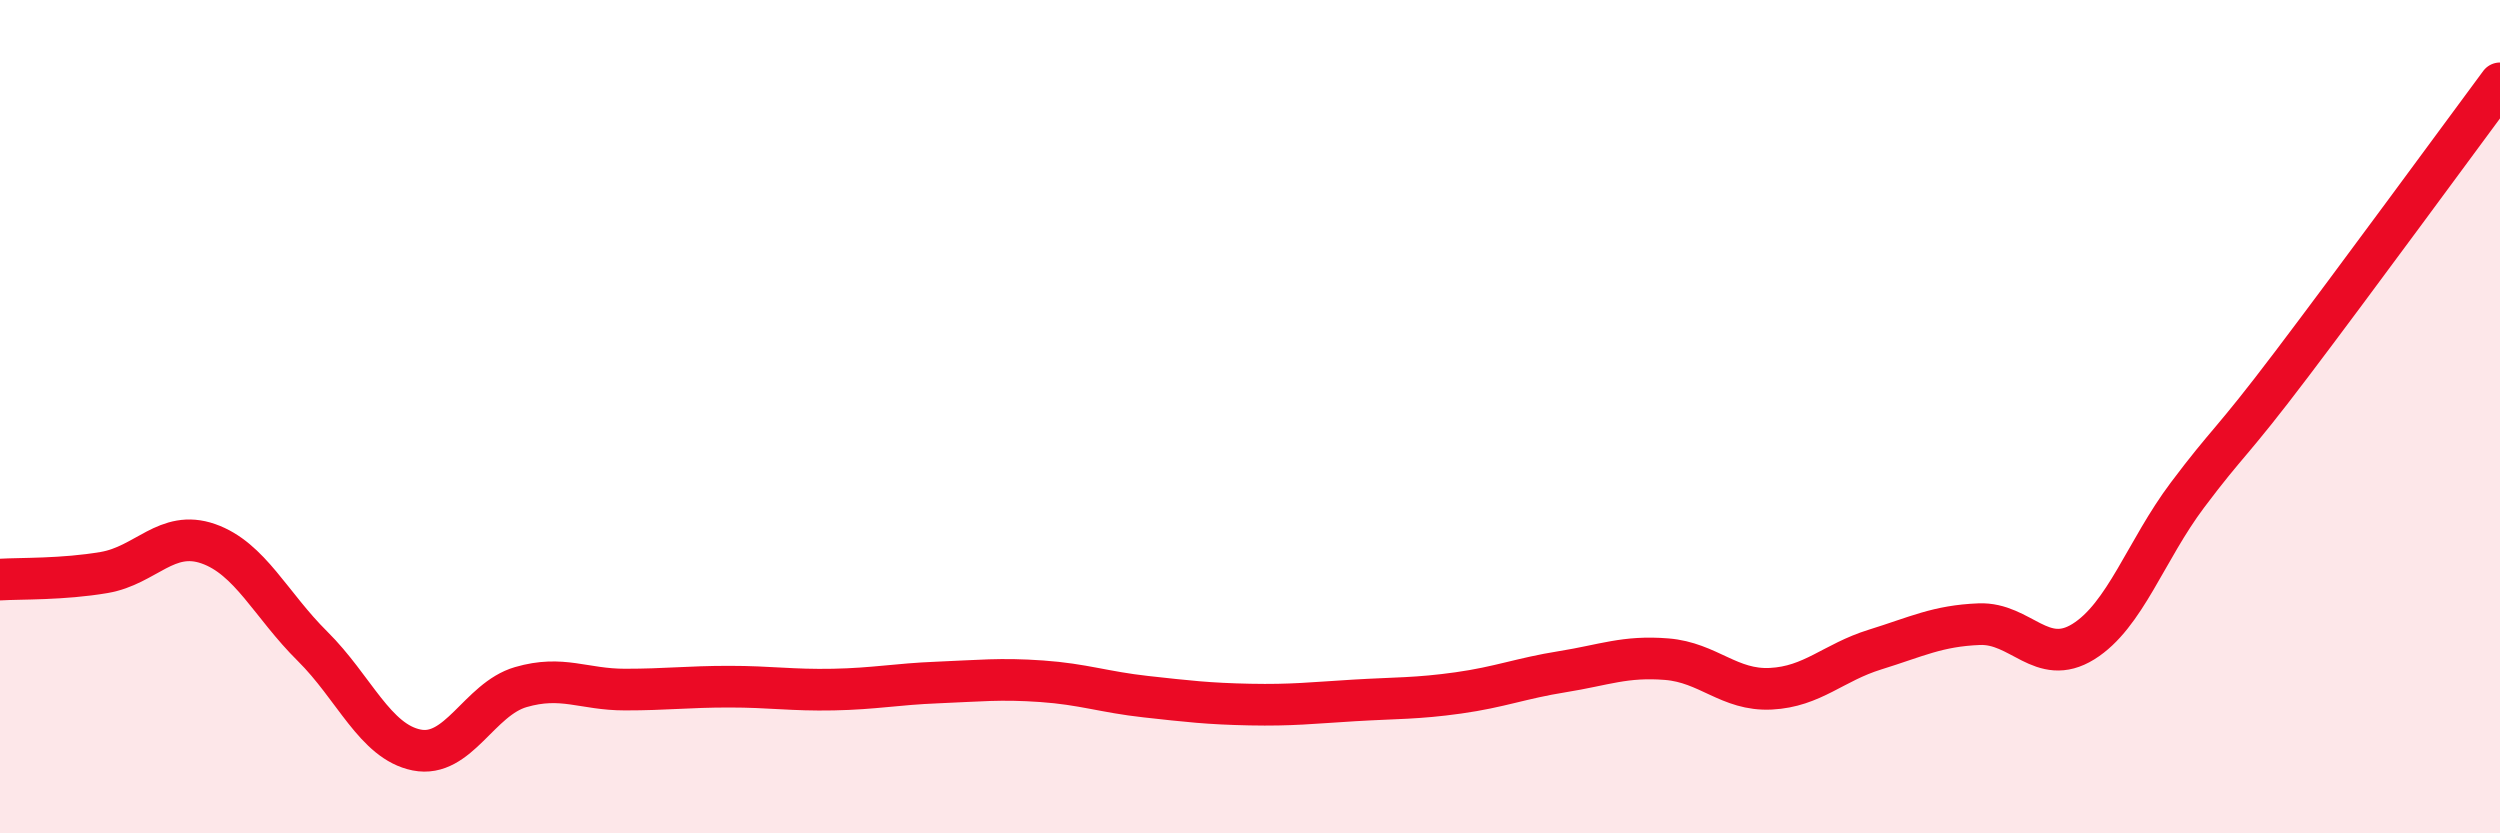 
    <svg width="60" height="20" viewBox="0 0 60 20" xmlns="http://www.w3.org/2000/svg">
      <path
        d="M 0,13.91 C 0.5,13.88 1.5,13.91 2.5,13.74 C 3.5,13.57 4,12.7 5,13.05 C 6,13.4 6.5,14.52 7.5,15.51 C 8.5,16.5 9,17.8 10,18 C 11,18.2 11.5,16.78 12.5,16.49 C 13.5,16.2 14,16.55 15,16.55 C 16,16.55 16.5,16.48 17.5,16.48 C 18.5,16.48 19,16.57 20,16.55 C 21,16.53 21.5,16.42 22.5,16.38 C 23.5,16.34 24,16.28 25,16.35 C 26,16.42 26.5,16.61 27.5,16.72 C 28.5,16.83 29,16.89 30,16.91 C 31,16.93 31.5,16.87 32.5,16.81 C 33.5,16.75 34,16.77 35,16.63 C 36,16.49 36.5,16.28 37.5,16.12 C 38.5,15.96 39,15.74 40,15.82 C 41,15.9 41.5,16.58 42.5,16.53 C 43.5,16.48 44,15.9 45,15.59 C 46,15.28 46.5,15.02 47.5,14.98 C 48.5,14.94 49,16.02 50,15.4 C 51,14.78 51.5,13.21 52.5,11.88 C 53.5,10.55 53.5,10.72 55,8.74 C 56.5,6.76 59,3.35 60,2L60 20L0 20Z"
        fill="#EB0A25"
        opacity="0.1"
        stroke-linecap="round"
        stroke-linejoin="round"
      />
      <path
        d="M 0,13.91 C 0.5,13.88 1.5,13.91 2.5,13.74 C 3.5,13.57 4,12.7 5,13.05 C 6,13.4 6.5,14.52 7.5,15.51 C 8.5,16.5 9,17.8 10,18 C 11,18.2 11.5,16.78 12.5,16.49 C 13.5,16.2 14,16.55 15,16.55 C 16,16.55 16.5,16.48 17.5,16.48 C 18.5,16.48 19,16.57 20,16.55 C 21,16.53 21.5,16.42 22.5,16.38 C 23.5,16.34 24,16.28 25,16.35 C 26,16.42 26.5,16.61 27.5,16.72 C 28.5,16.83 29,16.89 30,16.91 C 31,16.93 31.5,16.87 32.5,16.81 C 33.5,16.75 34,16.77 35,16.63 C 36,16.49 36.5,16.28 37.5,16.12 C 38.5,15.96 39,15.74 40,15.82 C 41,15.9 41.5,16.58 42.5,16.53 C 43.5,16.48 44,15.9 45,15.59 C 46,15.28 46.5,15.02 47.5,14.98 C 48.5,14.94 49,16.02 50,15.4 C 51,14.78 51.5,13.21 52.5,11.88 C 53.5,10.55 53.5,10.72 55,8.74 C 56.5,6.76 59,3.35 60,2"
        stroke="#EB0A25"
        stroke-width="1"
        fill="none"
        stroke-linecap="round"
        stroke-linejoin="round"
      />
    </svg>
  